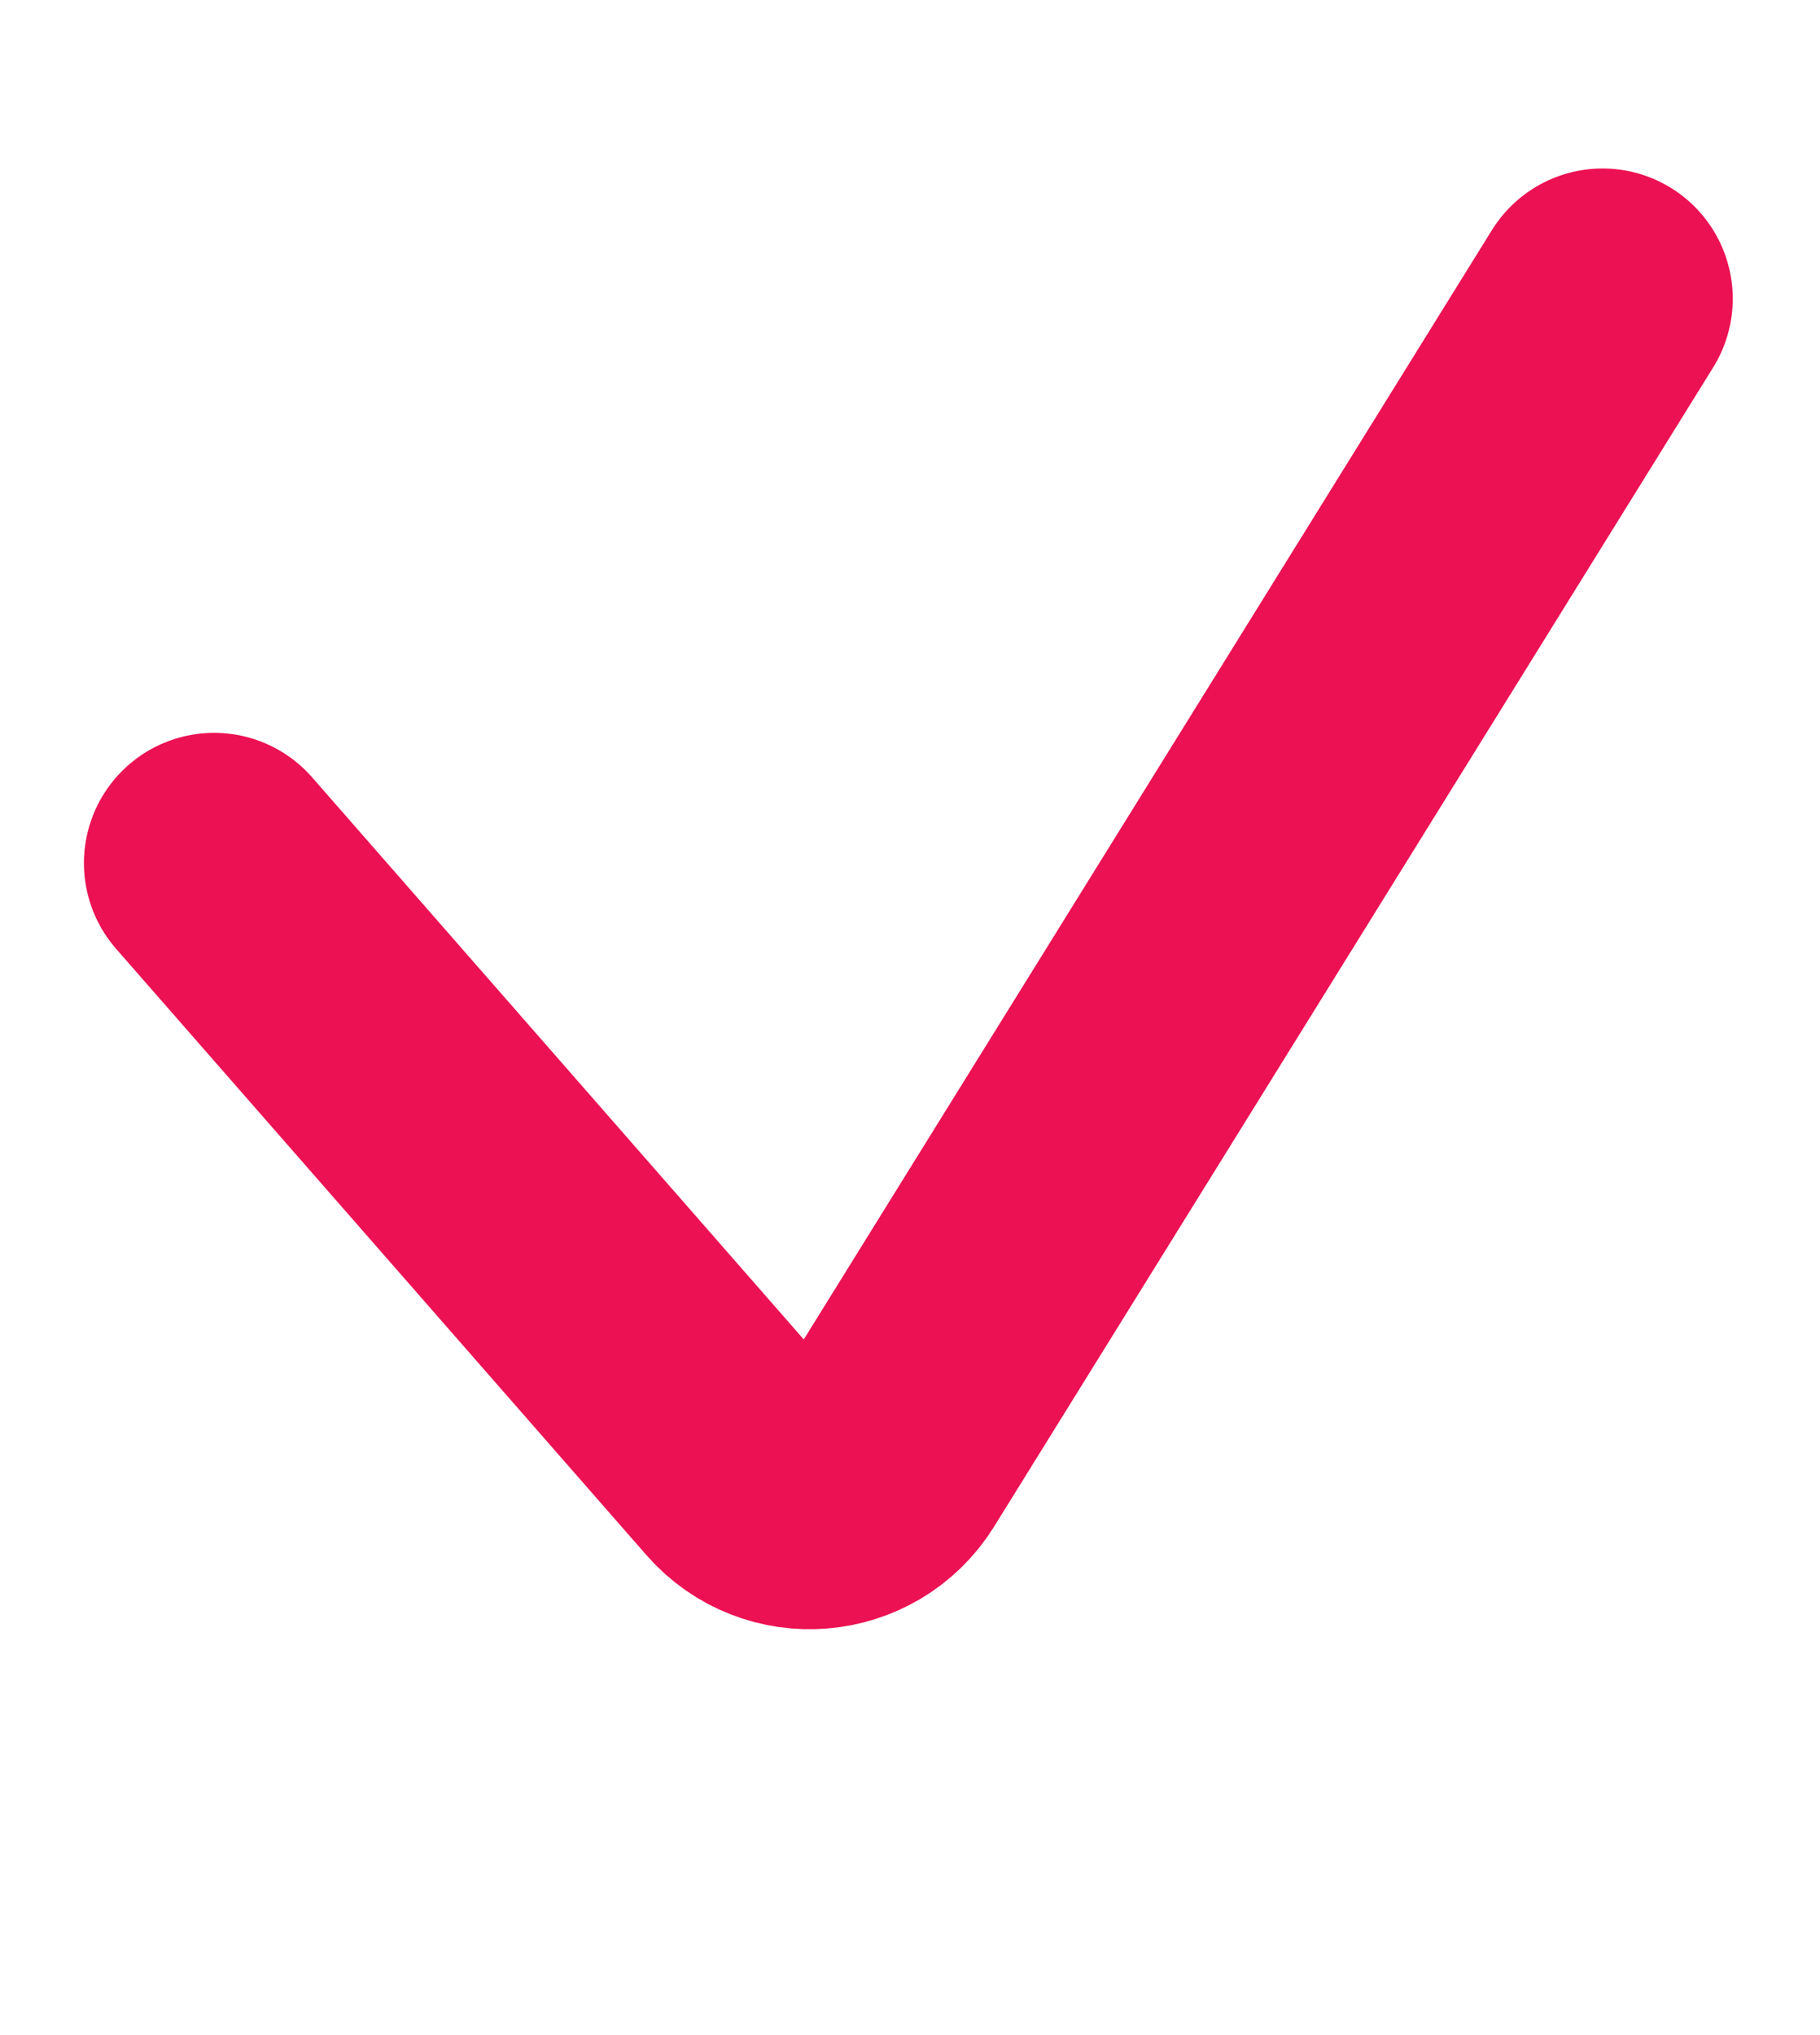 <?xml version="1.0" encoding="UTF-8"?> <svg xmlns="http://www.w3.org/2000/svg" width="17" height="19" viewBox="0 0 17 19" fill="none"> <path d="M14.969 2.789L8.252 13.612C7.964 14.074 7.312 14.128 6.953 13.718L2 8.058" stroke="#EC1152" stroke-width="2.432" stroke-linecap="round"></path> </svg> 